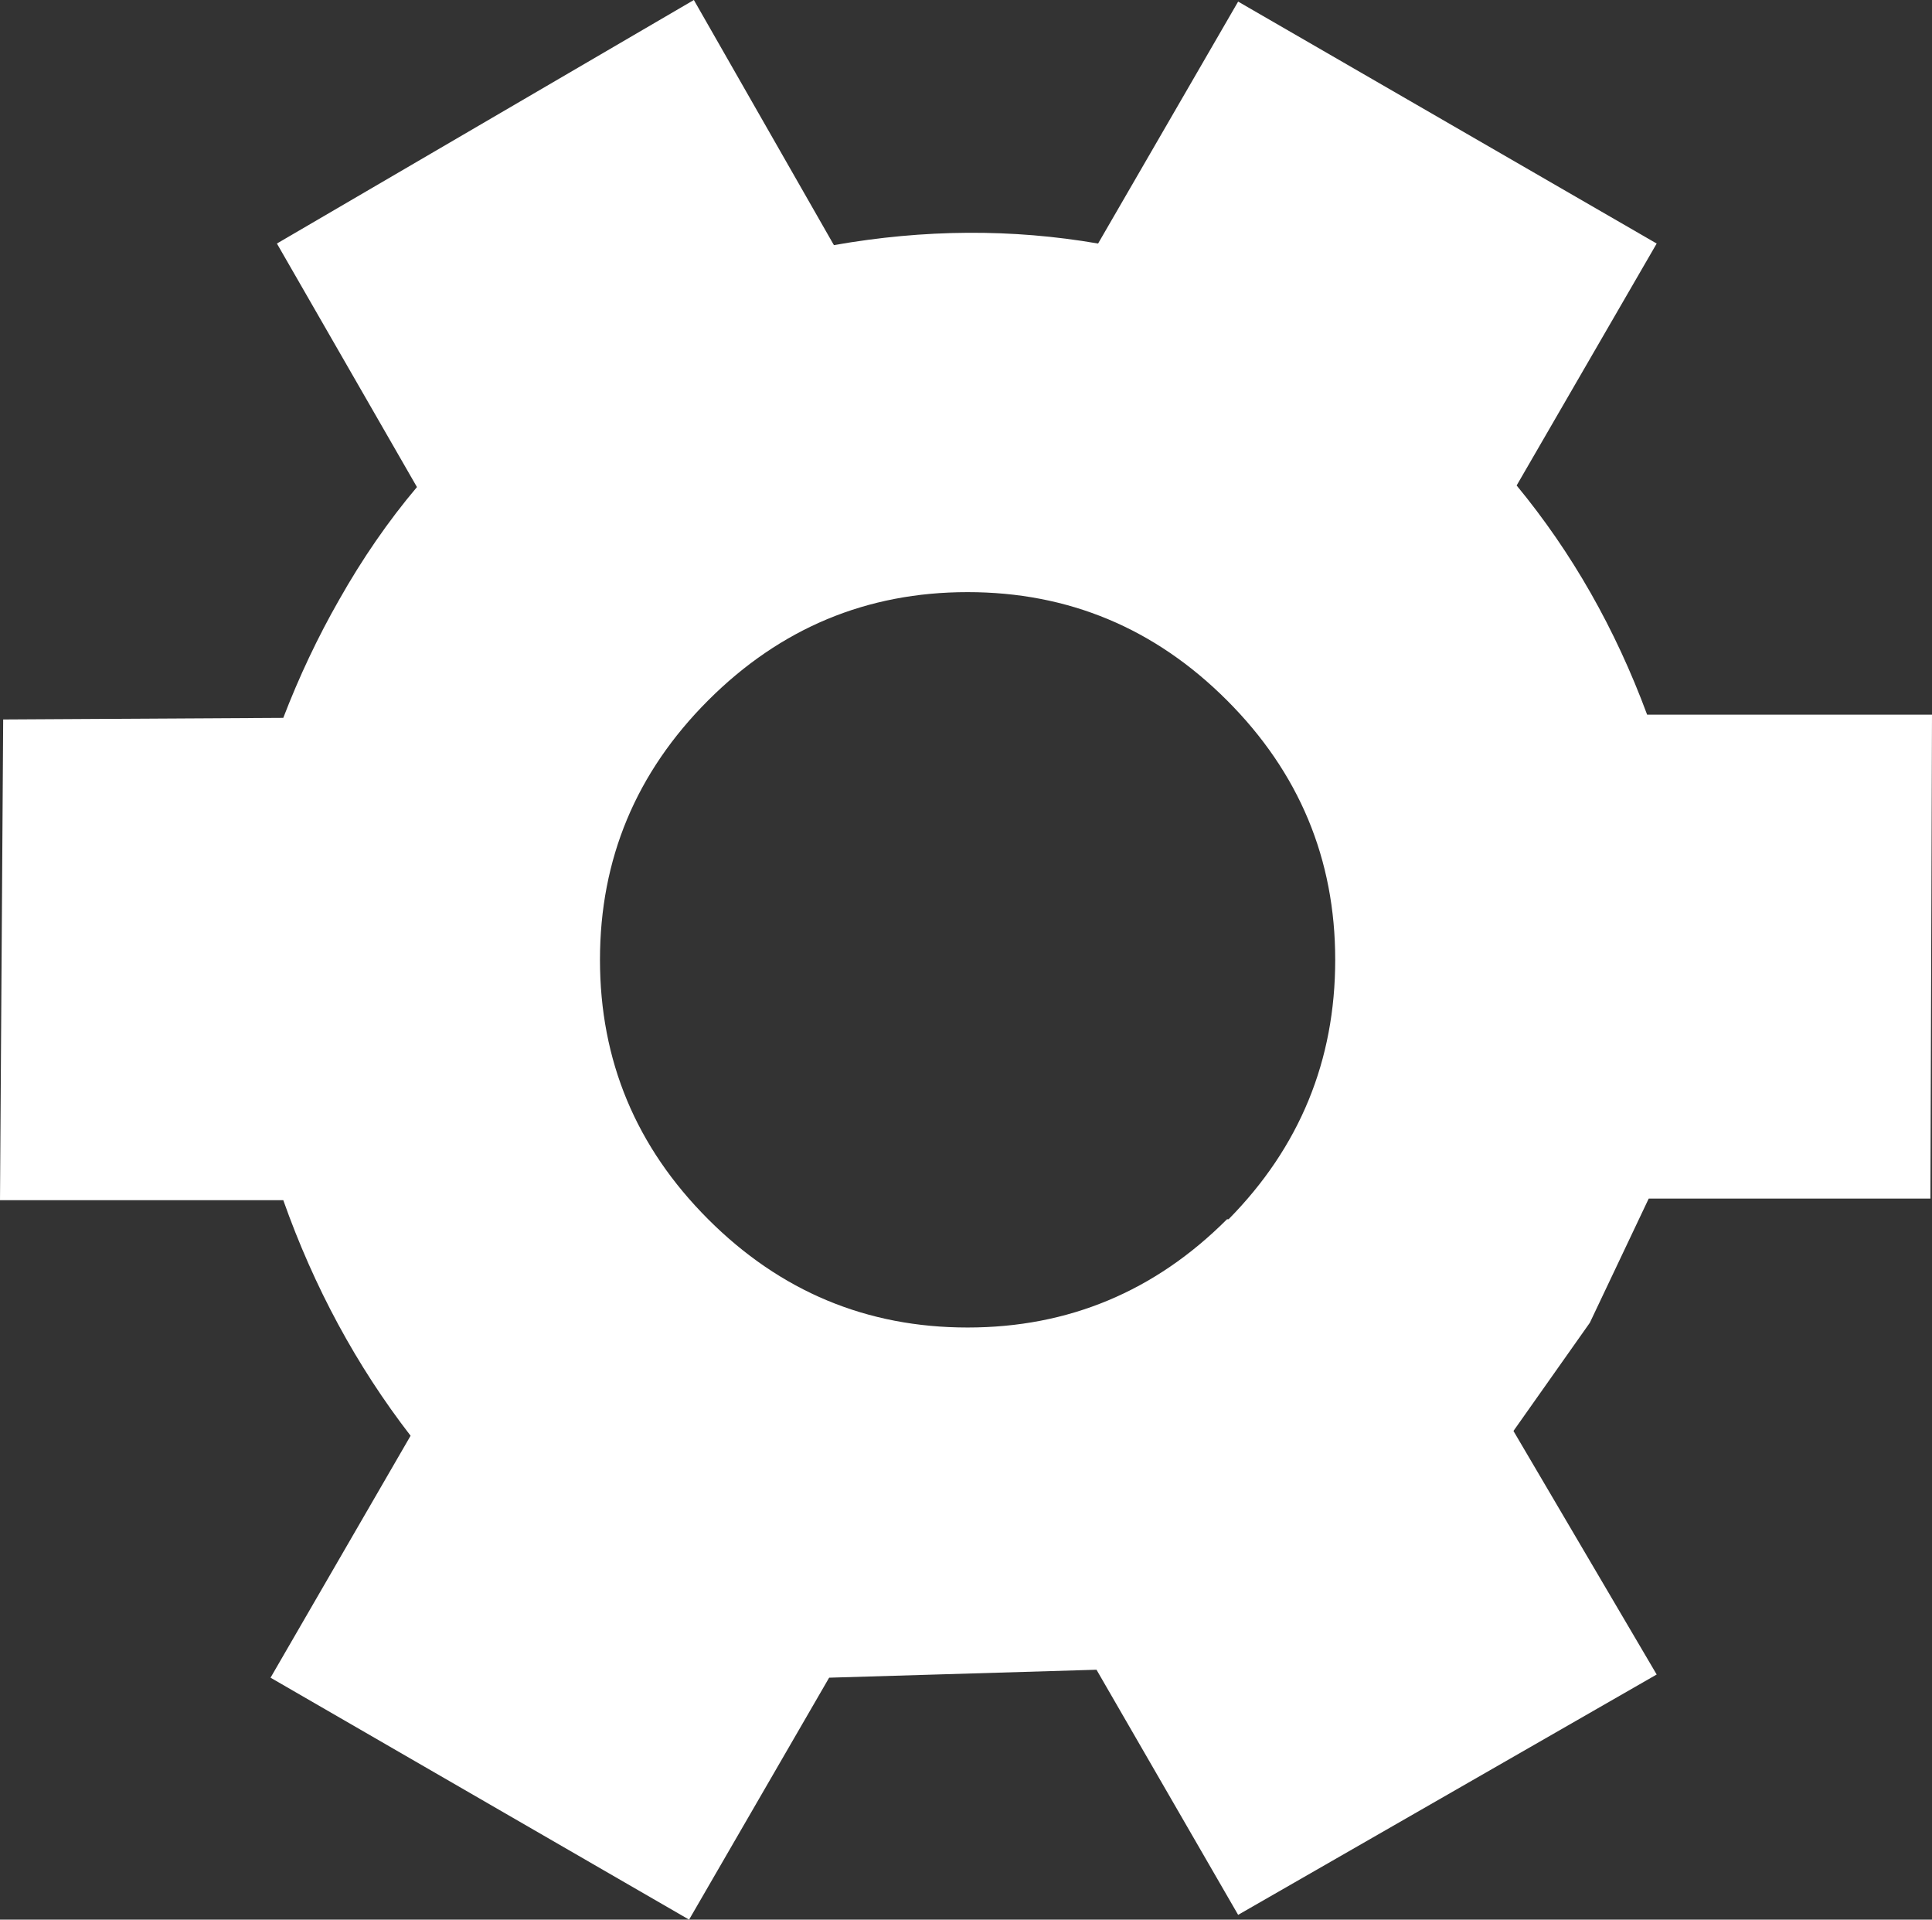 <?xml version="1.0" encoding="UTF-8" standalone="no"?>
<svg xmlns:ffdec="https://www.free-decompiler.com/flash" xmlns:xlink="http://www.w3.org/1999/xlink" ffdec:objectType="frame" height="60.3px" width="60.7px" xmlns="http://www.w3.org/2000/svg">
  <rect width="100%" height="100%" fill="#333333" stroke="none"/>
  <g transform="matrix(1.0, 0.0, 0.0, 1.0, 0.0, 0.0)">
    <use ffdec:characterId="11" height="60.3" transform="matrix(1.0, 0.0, 0.0, 1.0, 0.0, 0.0)" width="60.7" xlink:href="#shape0"/>
  </g>
  <defs>
    <g id="shape0" transform="matrix(1.0, 0.0, 0.0, 1.0, 0.0, 0.0)">
      <path d="M34.5 7.65 L38.9 0.05 52.05 7.65 47.65 15.25 Q50.25 18.4 51.75 22.45 L60.7 22.45 60.65 37.65 51.8 37.65 49.95 41.55 47.55 44.95 52.05 52.6 38.9 60.15 34.45 52.45 26.05 52.7 21.65 60.3 8.5 52.7 12.9 45.1 Q10.35 41.8 8.9 37.7 L0.0 37.7 0.1 22.6 8.9 22.55 Q9.65 20.6 10.65 18.85 11.75 16.9 13.1 15.3 L8.7 7.65 21.8 0.0 26.2 7.7 Q30.45 6.95 34.5 7.65 M38.6 38.3 Q41.95 34.9 41.95 30.15 41.95 25.4 38.55 22.0 35.15 18.6 30.4 18.6 25.65 18.6 22.25 22.0 18.85 25.4 18.85 30.15 18.85 34.9 22.25 38.3 25.65 41.7 30.4 41.7 35.15 41.7 38.55 38.3 L38.6 38.3" fill="#ffffff" fill-rule="evenodd" stroke="none"/>
    </g>
  </defs>
</svg>
